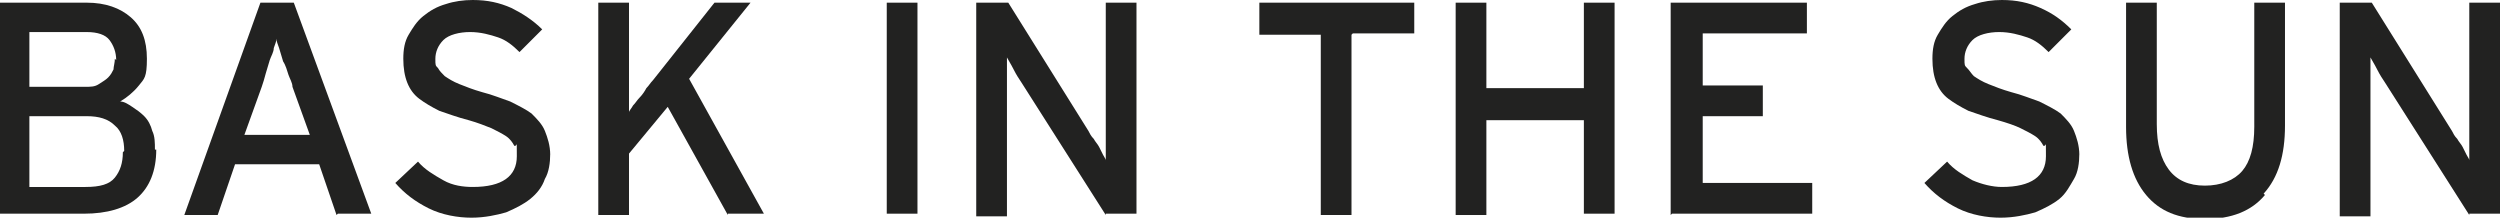 <?xml version="1.0" encoding="UTF-8"?>
<svg id="Calque_1" xmlns="http://www.w3.org/2000/svg" version="1.1" viewBox="0 0 187.2 16.3">
  <!-- Generator: Adobe Illustrator 29.3.0, SVG Export Plug-In . SVG Version: 2.1.0 Build 146)  -->
  <defs>
    <style>
      .st0 {
        fill: #222221;
      }
    </style>
  </defs>
  <path class="st0" d="M11.7,11.2c0,1.6-.5,2.8-1.4,3.6-.9.8-2.3,1.2-4,1.2H0V.2h6.5c1.4,0,2.5.4,3.3,1.1.8.7,1.2,1.7,1.2,3.1s-.2,1.5-.6,2c-.4.5-.9.9-1.4,1.2.3,0,.6.2.9.4.3.2.6.4.9.7.3.3.5.7.6,1.1.2.4.2.9.2,1.4ZM8.7,4.5c0-.6-.2-1.1-.5-1.5-.3-.4-.9-.6-1.7-.6H2.2v4.1h4.2c.4,0,.7,0,1-.2s.5-.3.7-.5c.2-.2.3-.4.4-.6,0-.2.1-.5.1-.8ZM9.3,11.3c0-.8-.2-1.5-.7-1.9-.5-.5-1.2-.7-2.1-.7H2.2v5.3h4.2c1.1,0,1.8-.2,2.2-.7.4-.5.6-1.1.6-1.9Z"/>
  <path class="st0" d="M25.2,16.1l-1.3-3.8h-6.3l-1.3,3.8h-2.5L19.5.2h2.5l5.8,15.8h-2.5ZM21.9,6.5c0-.3-.2-.6-.3-.9-.1-.3-.2-.7-.4-1-.1-.3-.2-.7-.3-1s-.2-.5-.2-.7c0,.2-.1.4-.2.7,0,.3-.2.6-.3.9-.1.3-.2.7-.3,1-.1.4-.2.7-.3,1l-1.3,3.6h4.9l-1.3-3.6Z"/>
  <path class="st0" d="M41.2,11.5c0,.7-.1,1.4-.4,1.9-.2.6-.6,1.1-1.1,1.5s-1.1.7-1.8,1c-.7.2-1.6.4-2.6.4s-2.2-.2-3.2-.7c-1-.5-1.8-1.1-2.5-1.9l1.7-1.6c.5.6,1.2,1,1.9,1.4s1.5.5,2.2.5c2.2,0,3.3-.8,3.3-2.3s0-.6-.2-.8c-.1-.2-.3-.5-.6-.7-.3-.2-.7-.4-1.1-.6-.5-.2-1-.4-1.7-.6-.8-.2-1.6-.5-2.2-.7-.6-.3-1.1-.6-1.5-.9s-.7-.7-.9-1.2c-.2-.5-.3-1.1-.3-1.8s.1-1.3.4-1.8c.3-.5.6-1,1.1-1.4.5-.4,1-.7,1.7-.9.6-.2,1.3-.3,2-.3,1.1,0,2,.2,2.9.6.8.4,1.6.9,2.3,1.6l-1.7,1.7c-.5-.5-1-.9-1.6-1.1-.6-.2-1.3-.4-2.1-.4s-1.6.2-2,.6c-.4.4-.6.9-.6,1.4s0,.5.2.7c.1.2.3.4.5.6.3.2.6.4,1.1.6.5.2,1,.4,1.7.6.8.2,1.5.5,2.1.7.6.3,1.2.6,1.6.9.4.4.8.8,1,1.3.2.5.4,1.1.4,1.8Z"/>
  <path class="st0" d="M54.5,16.1l-4.5-8.1-2.9,3.5v4.6h-2.3V.2h2.3v6c0,.3,0,.5,0,.8,0,.3,0,.5,0,.8,0,.3,0,.4,0,.6,0-.1.2-.3.3-.5.2-.2.3-.4.5-.6.2-.2.4-.5.5-.7.2-.2.3-.4.5-.6L53.5.2h2.7l-4.6,5.7,5.6,10.1h-2.7Z"/>
  <path class="st0" d="M66.4,16.1V.2h2.3v15.8h-2.3Z"/>
  <path class="st0" d="M82.8,16.1l-6.3-9.9c-.2-.3-.4-.6-.6-1-.2-.4-.4-.7-.5-.9v.7c0,.3,0,.7,0,1,0,.4,0,.7,0,1.1v9.1h-2.3V.2h2.4l6,9.6c.1.2.2.4.4.6.1.2.3.4.4.6.1.2.2.4.3.6.1.2.2.3.2.4v-.7c0-.3,0-.7,0-1,0-.4,0-.7,0-1.1V.2h2.3v15.8h-2.3Z"/>
  <path class="st0" d="M101.2,2.6v13.5h-2.3V2.6h-4.6V.2h11.6v2.3h-4.6Z"/>
  <path class="st0" d="M118.6,16.1v-7.1h-7.3v7.1h-2.3V.2h2.3v6.4h7.3V.2h2.3v15.8h-2.3Z"/>
  <path class="st0" d="M125.1,16.1V.2h10.2v2.3h-7.8v3.9h4.5v2.3h-4.5v5h8.2v2.3h-10.5Z"/>
  <path class="st0" d="M155.7,11.5c0,.7-.1,1.4-.4,1.9s-.6,1.1-1.1,1.5-1.1.7-1.8,1c-.7.2-1.6.4-2.6.4s-2.2-.2-3.2-.7c-1-.5-1.8-1.1-2.5-1.9l1.7-1.6c.5.6,1.2,1,1.9,1.4.7.3,1.5.5,2.2.5,2.2,0,3.3-.8,3.3-2.3s0-.6-.2-.8c-.1-.2-.3-.5-.6-.7-.3-.2-.7-.4-1.1-.6s-1-.4-1.7-.6c-.8-.2-1.6-.5-2.2-.7-.6-.3-1.1-.6-1.5-.9-.4-.3-.7-.7-.9-1.2-.2-.5-.3-1.1-.3-1.8s.1-1.3.4-1.8c.3-.5.6-1,1.1-1.4.5-.4,1-.7,1.7-.9.6-.2,1.3-.3,2-.3,1.1,0,2,.2,2.9.6s1.6.9,2.3,1.6l-1.7,1.7c-.5-.5-1-.9-1.6-1.1-.6-.2-1.3-.4-2.1-.4s-1.6.2-2,.6c-.4.4-.6.9-.6,1.4s0,.5.2.7.3.4.5.6c.3.2.6.4,1.1.6s1,.4,1.7.6c.8.2,1.5.5,2.1.7.6.3,1.2.6,1.6.9.4.4.8.8,1,1.3s.4,1.1.4,1.8Z"/>
  <path class="st0" d="M169.6,14.6c-1,1.2-2.5,1.8-4.5,1.8s-3.4-.6-4.4-1.8-1.5-2.9-1.5-5.1V.2h2.3v9.1c0,1.5.3,2.6.9,3.4s1.5,1.2,2.7,1.2,2.2-.4,2.8-1.1.9-1.8.9-3.3V.2h2.3v9.2c0,2.2-.5,3.9-1.6,5.1Z"/>
  <path class="st0" d="M184.9,16.1l-6.3-9.9c-.2-.3-.4-.6-.6-1s-.4-.7-.5-.9v.7c0,.3,0,.7,0,1,0,.4,0,.7,0,1.1v9.1h-2.3V.2h2.4l6,9.6c.1.2.2.4.4.6.1.2.3.4.4.6.1.2.2.4.3.6.1.2.2.3.2.4v-.7c0-.3,0-.7,0-1,0-.4,0-.7,0-1.1V.2h2.3v15.8h-2.3Z"/>
</svg>